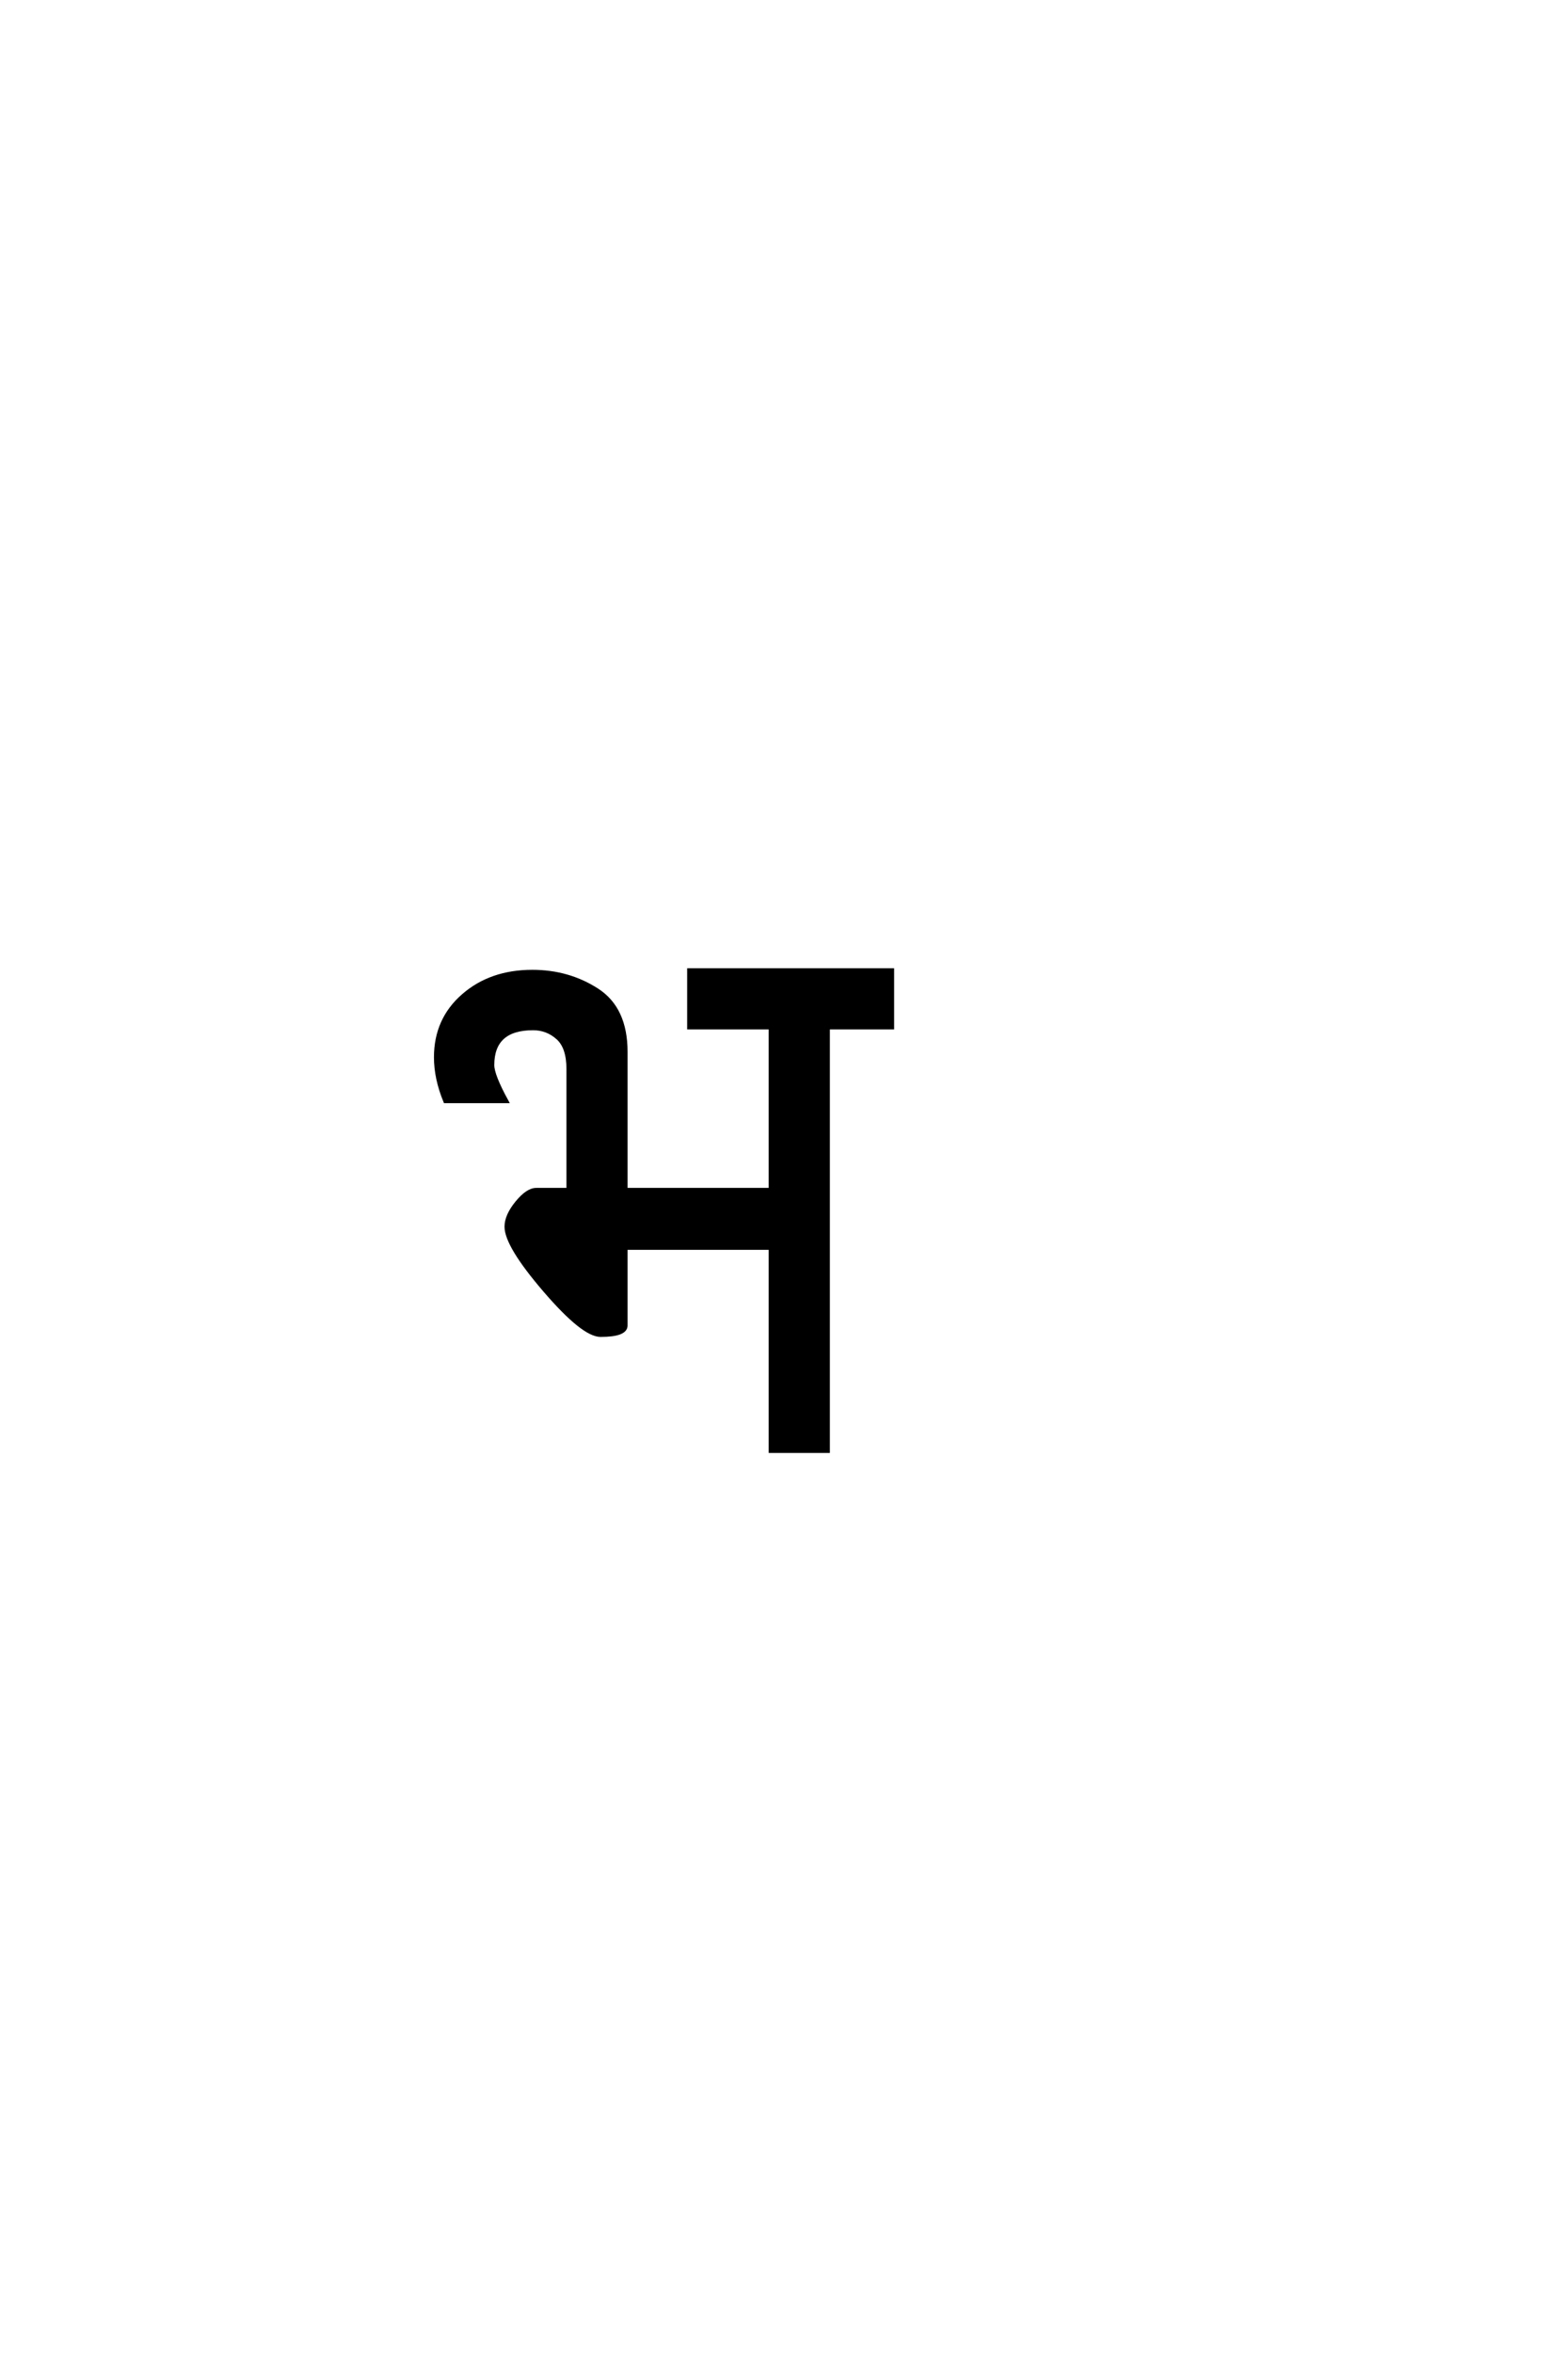 <?xml version="1.0" encoding="UTF-8"?>
<!DOCTYPE svg PUBLIC "-//W3C//DTD SVG 1.0//EN" "http://www.w3.org/TR/2001/REC-SVG-20010904/DTD/svg10.dtd">

<svg xmlns="http://www.w3.org/2000/svg" version="1.0" width="40" height="60">

  <g transform="scale(0.1 -0.1) translate(110.0 -370.0)">
    <path d="M25.797 122.203
Q35 122.203 42.297 117.5
Q49.594 112.797 49.594 101.797
L49.594 66.594
L86.594 66.594
L86.594 108
L65.797 108
L65.797 122.594
L117.594 122.594
L117.594 108
L101.203 108
L101.203 0
L86.594 0
L86.594 51.797
L49.594 51.797
L49.594 32
Q49.594 29.594 43.203 29.594
Q38.797 29.594 29 41
Q19.203 52.406 19.203 57.203
Q19.203 60 21.891 63.297
Q24.594 66.594 26.797 66.594
L35 66.594
L35 97.406
Q35 103 32.297 105.391
Q29.594 107.797 26 107.797
Q15.594 107.797 15.594 98.406
Q15.594 95.797 19.203 89.203
L3.594 89.203
Q1.203 95 1.203 100.406
Q1.203 110 8.203 116.094
Q15.203 122.203 25.797 122.203
" style="fill: #000000; stroke: #000000"/>
  </g>
</svg>
